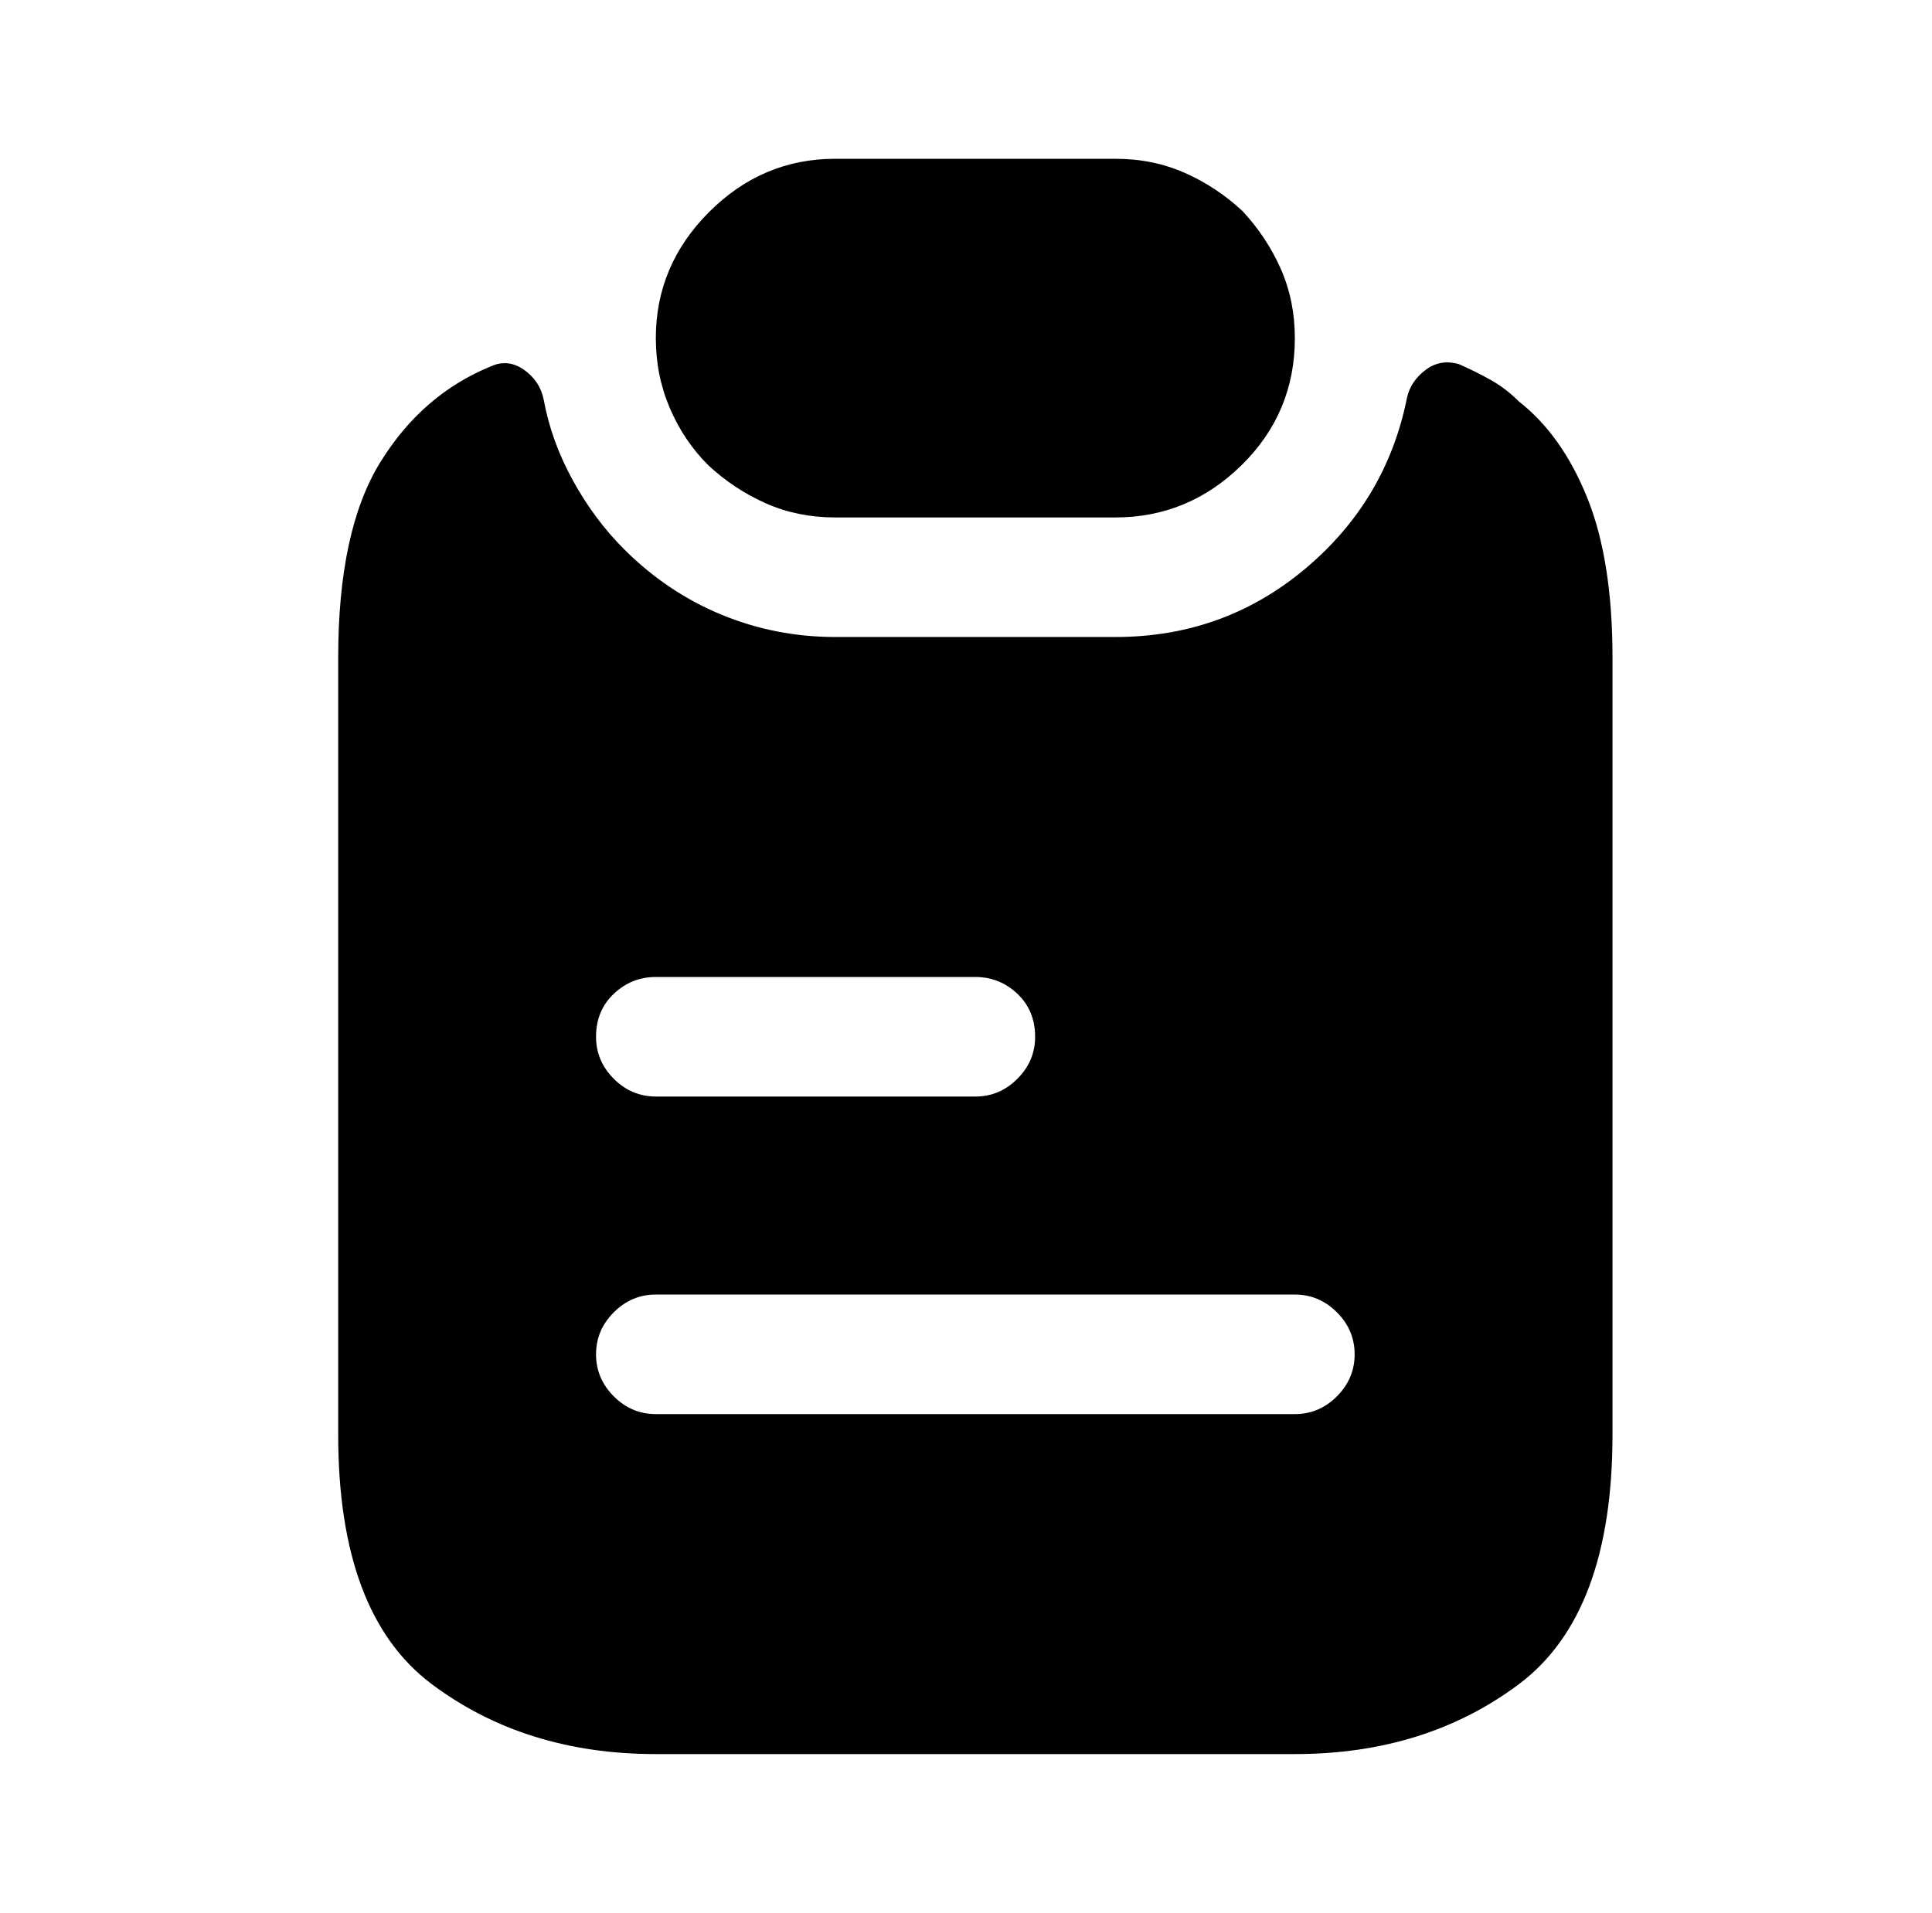 <?xml version="1.0" standalone="no"?>
<!DOCTYPE svg PUBLIC "-//W3C//DTD SVG 1.1//EN" "http://www.w3.org/Graphics/SVG/1.1/DTD/svg11.dtd" >
<svg xmlns="http://www.w3.org/2000/svg" xmlns:xlink="http://www.w3.org/1999/xlink" version="1.1" viewBox="-10 0 1034 1024">
   <path fill="currentColor"
d="M683 181q0 40 -28.5 68t-67.5 28h-150q-20 0 -37 -7.5t-31 -20.5q-13 -13 -20.5 -30.5t-7.5 -37.5q0 -39 28.5 -67.5t67.5 -28.5h150q20 0 37 7.5t31 20.5q13 14 20.5 31t7.5 37zM803 215q-7 -7 -15 -11.5t-17 -8.5q-10 -3 -18 3t-10 15q-11 55 -54.5 91.5t-101.5 36.5
h-150q-32 0 -61 -12t-52 -35q-16 -16 -27.5 -37t-15.5 -43q-2 -10 -10.5 -16t-17.5 -2q-37 15 -59.5 51.5t-22.5 104.5v416q0 96 50 133.5t120 37.5h342q70 0 120 -37.5t50 -133.5v-416q0 -52 -13.5 -85.5t-36.5 -51.5v0zM341 523h171q13 0 22.5 9t9.5 23q0 13 -9.5 22.5
t-22.5 9.5h-171q-13 0 -22.5 -9.5t-9.5 -22.5q0 -14 9.5 -23t22.5 -9v0zM683 757h-342q-13 0 -22.5 -9.5t-9.5 -22.5t9.5 -22.5t22.5 -9.5h342q13 0 22.5 9.5t9.5 22.5t-9.5 22.5t-22.5 9.5z" />
</svg>
